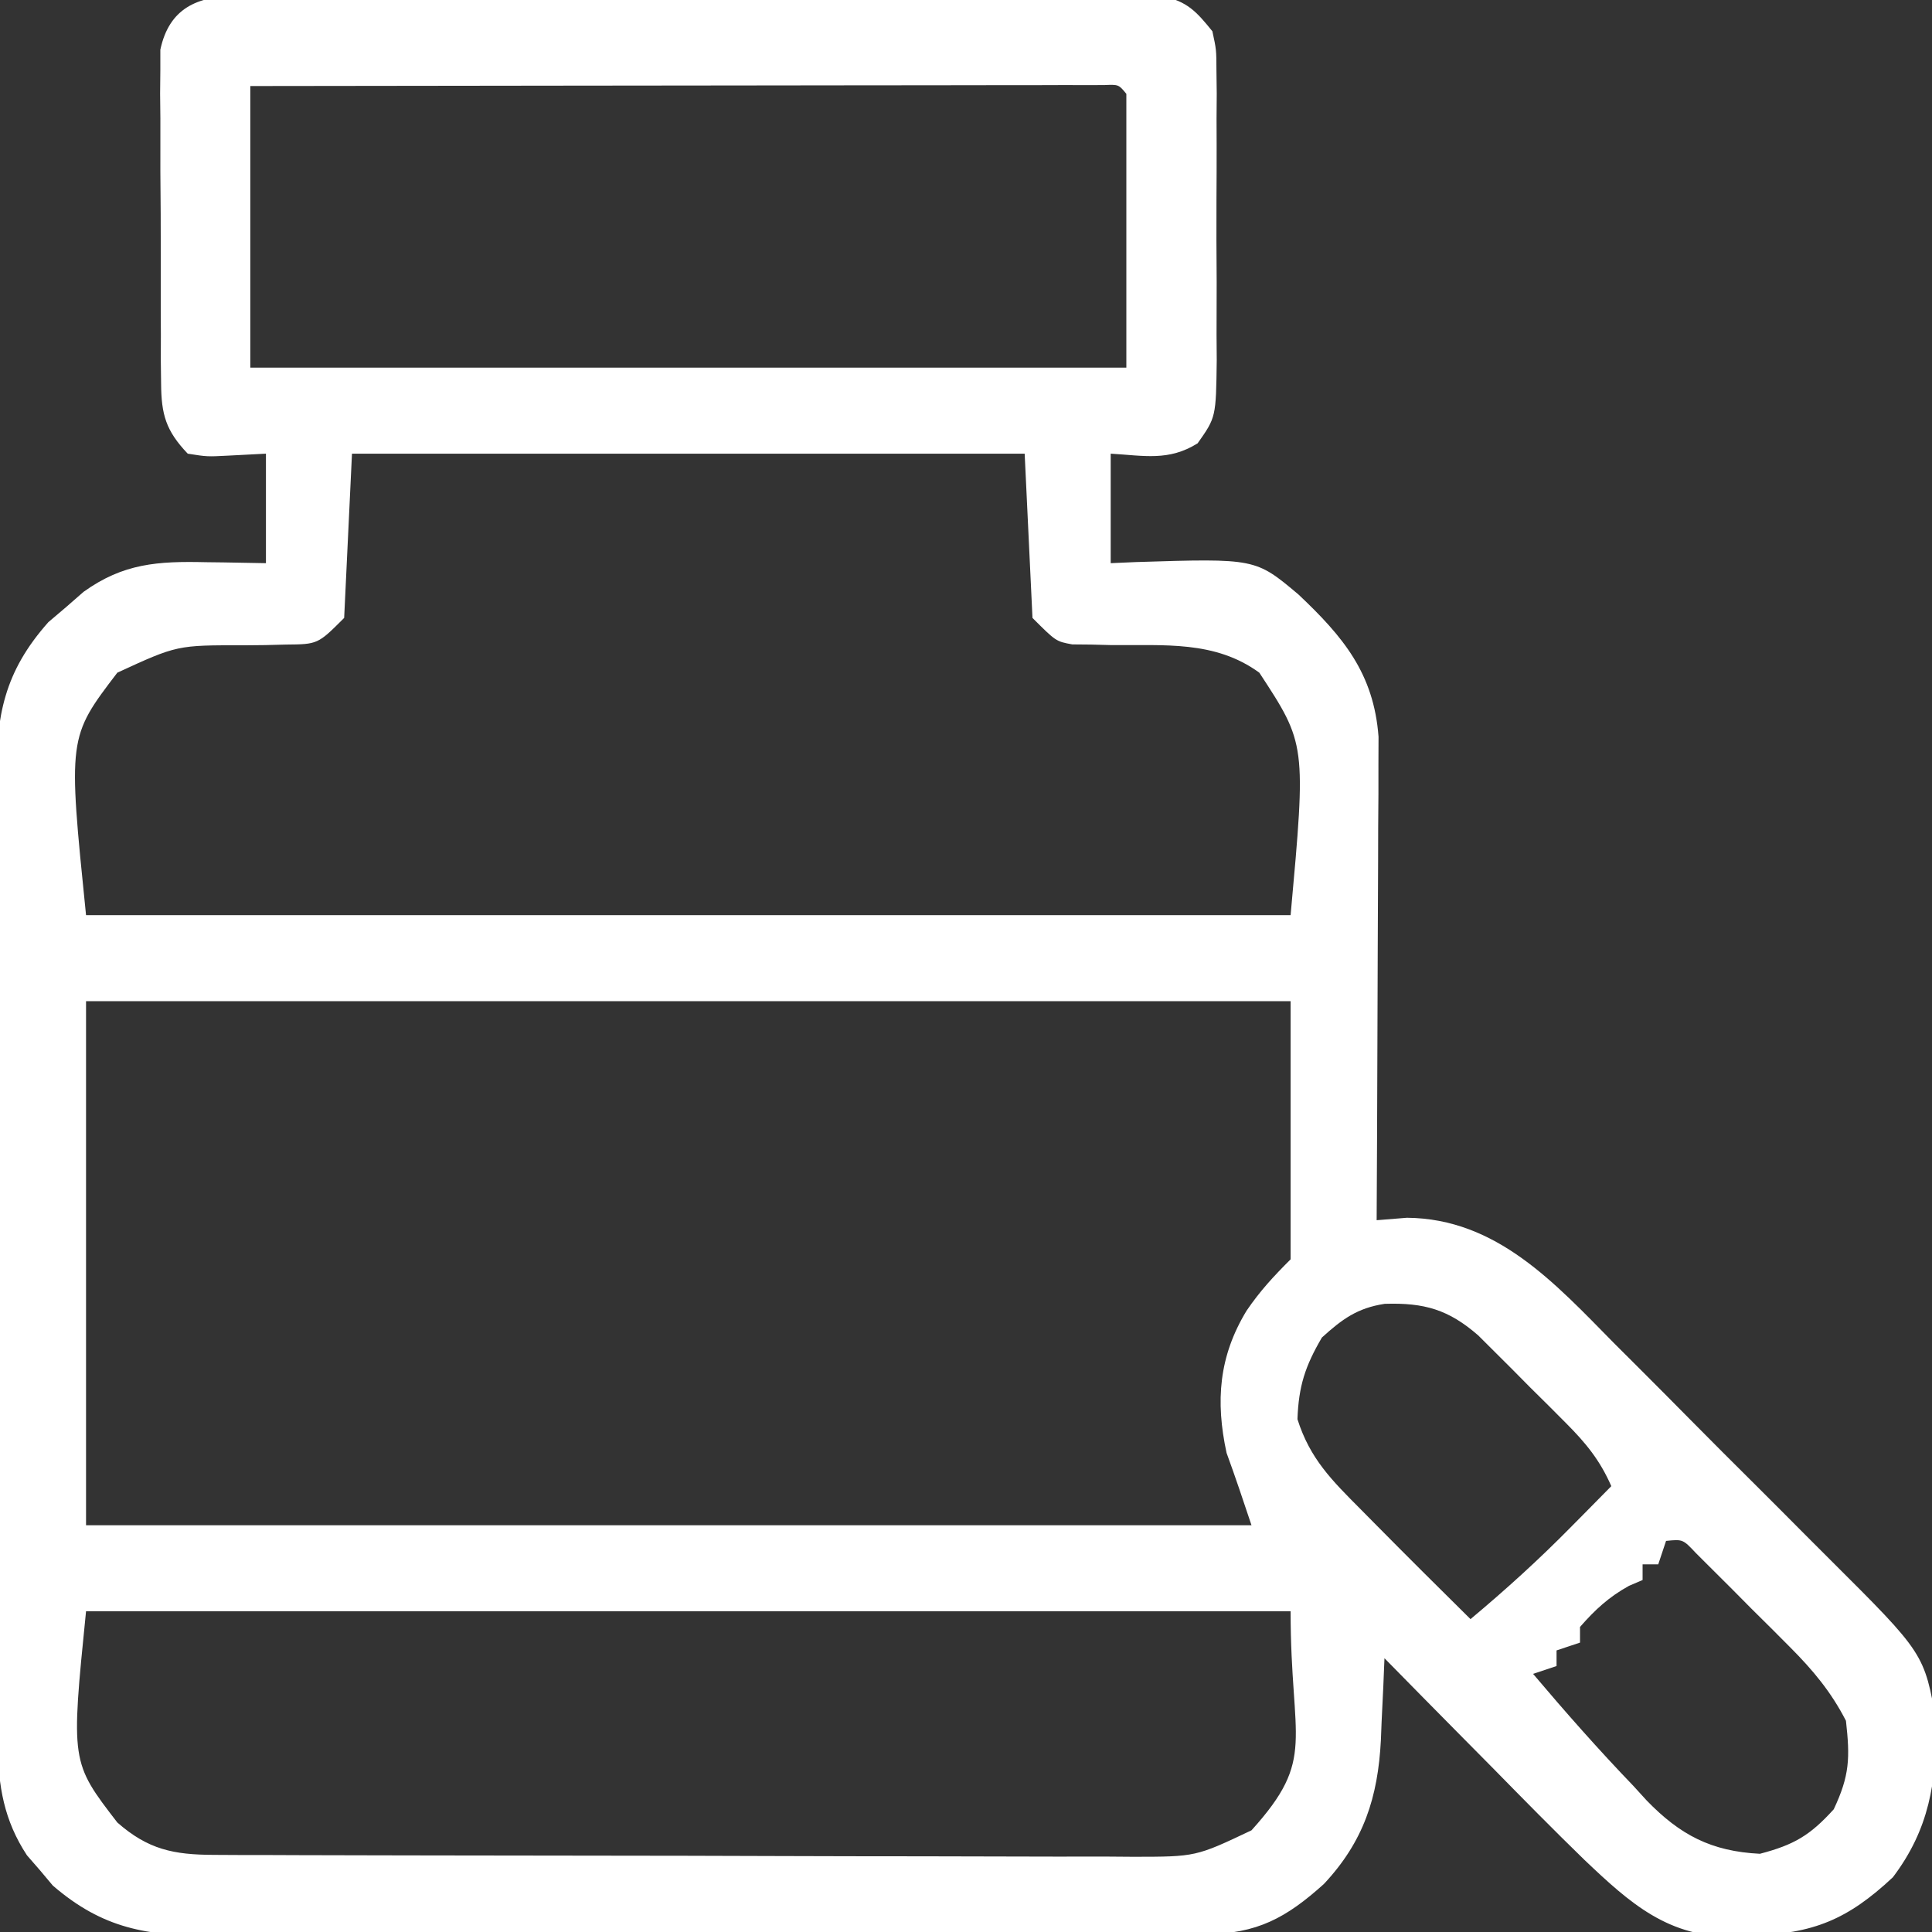 <?xml version="1.0" encoding="UTF-8"?>
<svg version="1.1" xmlns="http://www.w3.org/2000/svg" width="247" height="247">
<rect width="100%" height="100%" fill="#333333" stroke="none"/>
<path d="M0 0 C1.06 -0.011 2.12 -0.023 3.212 -0.034 C4.948 -0.022 4.948 -0.022 6.719 -0.01 C8.554 -0.02 8.554 -0.02 10.426 -0.031 C13.777 -0.045 17.128 -0.042 20.479 -0.029 C23.988 -0.019 27.496 -0.029 31.004 -0.035 C36.895 -0.042 42.786 -0.033 48.677 -0.014 C55.487 0.008 62.297 0.001 69.106 -0.021 C74.955 -0.039 80.802 -0.042 86.651 -0.031 C90.143 -0.025 93.635 -0.024 97.127 -0.037 C101.02 -0.051 104.912 -0.032 108.805 -0.01 C109.963 -0.018 111.12 -0.026 112.313 -0.034 C113.373 -0.023 114.433 -0.012 115.525 0 C116.905 0.002 116.905 0.002 118.314 0.005 C121.527 0.665 122.731 1.987 124.762 4.508 C125.27 6.86 125.27 6.86 125.28 9.488 C125.293 10.476 125.305 11.464 125.318 12.482 C125.31 13.542 125.302 14.603 125.294 15.695 C125.298 16.79 125.301 17.885 125.305 19.013 C125.308 21.326 125.301 23.639 125.284 25.952 C125.263 29.495 125.284 33.036 125.309 36.578 C125.307 38.826 125.302 41.073 125.294 43.32 C125.302 44.381 125.31 45.441 125.318 46.534 C125.225 53.852 125.225 53.852 122.877 57.183 C119.185 59.496 116.025 58.759 111.762 58.508 C111.762 63.128 111.762 67.748 111.762 72.508 C112.825 72.462 113.887 72.415 114.981 72.367 C130.268 71.888 130.268 71.888 135.762 76.508 C141.479 81.907 145.392 86.596 146.003 94.697 C145.999 95.839 145.994 96.98 145.99 98.156 C145.989 100.107 145.989 100.107 145.989 102.098 C145.979 103.503 145.968 104.908 145.958 106.313 C145.954 107.761 145.951 109.21 145.949 110.659 C145.942 114.456 145.922 118.254 145.9 122.051 C145.879 125.933 145.87 129.814 145.86 133.695 C145.839 141.3 145.805 148.904 145.762 156.508 C147.041 156.405 148.32 156.302 149.637 156.195 C161.109 156.298 168.551 164.558 176.098 172.215 C177.15 173.266 178.202 174.315 179.255 175.365 C181.447 177.553 183.629 179.75 185.805 181.953 C188.58 184.763 191.375 187.552 194.177 190.335 C196.348 192.495 198.509 194.666 200.668 196.839 C201.694 197.871 202.723 198.9 203.756 199.926 C215.795 211.919 215.795 211.919 217.329 220.781 C217.319 228.362 216.419 234.351 211.762 240.508 C205.994 245.912 201.552 247.751 193.7 247.945 C192.974 247.991 192.247 248.037 191.499 248.084 C183.091 248.255 178.199 243.87 172.336 238.296 C168.395 234.47 164.546 230.554 160.7 226.633 C159.345 225.262 157.988 223.893 156.632 222.524 C153.334 219.193 150.046 215.853 146.762 212.508 C146.715 213.669 146.667 214.83 146.618 216.027 C146.545 217.569 146.47 219.111 146.395 220.652 C146.365 221.416 146.335 222.179 146.305 222.965 C145.931 230.28 144.107 235.939 139.016 241.371 C134.224 245.689 130.461 247.754 123.906 247.775 C122.111 247.788 122.111 247.788 120.279 247.801 C118.968 247.8 117.658 247.799 116.308 247.798 C114.912 247.804 113.515 247.811 112.119 247.819 C108.327 247.836 104.536 247.841 100.744 247.842 C98.374 247.844 96.003 247.848 93.632 247.853 C85.356 247.872 77.08 247.88 68.804 247.879 C61.099 247.877 53.394 247.898 45.69 247.93 C39.068 247.956 32.446 247.967 25.824 247.966 C21.872 247.965 17.921 247.971 13.969 247.992 C10.249 248.011 6.53 248.011 2.81 247.997 C0.802 247.994 -1.205 248.011 -3.212 248.028 C-11.477 247.97 -17.05 247.112 -23.48 241.578 C-24.019 240.936 -24.557 240.294 -25.113 239.633 C-25.667 238.996 -26.221 238.359 -26.792 237.703 C-29.721 233.254 -30.488 228.815 -30.505 223.563 C-30.518 221.814 -30.518 221.814 -30.531 220.029 C-30.53 218.764 -30.529 217.498 -30.528 216.194 C-30.534 214.837 -30.541 213.479 -30.548 212.122 C-30.566 208.446 -30.571 204.771 -30.572 201.095 C-30.573 198.796 -30.578 196.496 -30.583 194.197 C-30.602 186.167 -30.61 178.137 -30.608 170.108 C-30.607 162.635 -30.628 155.164 -30.66 147.692 C-30.686 141.265 -30.697 134.839 -30.695 128.412 C-30.695 124.579 -30.7 120.746 -30.722 116.913 C-30.741 113.306 -30.741 109.7 -30.727 106.093 C-30.723 104.148 -30.74 102.203 -30.757 100.258 C-30.698 91.952 -29.716 86.429 -24.054 80.047 C-23.31 79.415 -22.566 78.784 -21.8 78.133 C-20.688 77.162 -20.688 77.162 -19.554 76.172 C-14.475 72.524 -10.05 72.241 -3.925 72.383 C-3.184 72.392 -2.444 72.401 -1.681 72.41 C0.134 72.434 1.948 72.47 3.762 72.508 C3.762 67.888 3.762 63.268 3.762 58.508 C2.174 58.59 0.586 58.673 -1.05 58.758 C-3.757 58.899 -3.757 58.899 -6.238 58.508 C-9.025 55.578 -9.617 53.519 -9.642 49.527 C-9.654 48.54 -9.667 47.552 -9.68 46.534 C-9.677 45.474 -9.674 44.413 -9.671 43.32 C-9.676 42.226 -9.682 41.131 -9.687 40.003 C-9.693 37.69 -9.692 35.377 -9.684 33.064 C-9.675 29.521 -9.704 25.98 -9.736 22.438 C-9.737 20.19 -9.737 17.943 -9.734 15.695 C-9.745 14.635 -9.756 13.574 -9.768 12.482 C-9.758 11.494 -9.749 10.506 -9.739 9.488 C-9.739 8.621 -9.739 7.754 -9.739 6.86 C-8.613 1.575 -5.031 0.008 0 0 Z M1.762 11.508 C1.762 23.388 1.762 35.268 1.762 47.508 C38.722 47.508 75.682 47.508 113.762 47.508 C113.762 35.958 113.762 24.408 113.762 12.508 C112.778 11.304 112.778 11.304 110.906 11.385 C110.088 11.386 109.271 11.387 108.428 11.388 C107.493 11.386 106.558 11.385 105.594 11.384 C104.559 11.387 103.525 11.391 102.459 11.394 C101.377 11.394 100.294 11.394 99.178 11.394 C95.58 11.395 91.982 11.402 88.384 11.41 C85.896 11.412 83.409 11.414 80.922 11.415 C75.032 11.418 69.143 11.426 63.253 11.436 C55.892 11.448 48.531 11.454 41.171 11.459 C28.035 11.47 14.899 11.487 1.762 11.508 Z M14.762 58.508 C14.432 65.438 14.102 72.368 13.762 79.508 C10.393 82.877 10.393 82.877 6.305 82.914 C5.007 82.947 5.007 82.947 3.682 82.981 C2.781 82.99 1.879 82.999 0.95 83.008 C-7.601 82.988 -7.601 82.988 -15.238 86.508 C-21.549 94.773 -21.549 94.773 -19.238 117.508 C31.582 117.508 82.402 117.508 134.762 117.508 C136.747 95.637 136.747 95.637 130.762 86.508 C125.089 82.369 118.572 83.048 111.843 82.981 C110.977 82.959 110.111 82.937 109.219 82.914 C108.435 82.907 107.651 82.9 106.844 82.893 C104.762 82.508 104.762 82.508 101.762 79.508 C101.267 69.113 101.267 69.113 100.762 58.508 C72.382 58.508 44.002 58.508 14.762 58.508 Z M-19.238 128.508 C-19.238 150.618 -19.238 172.728 -19.238 195.508 C29.932 195.508 79.102 195.508 129.762 195.508 C128.731 192.414 127.694 189.321 126.575 186.258 C125.144 179.654 125.585 173.909 129.137 168.07 C130.86 165.54 132.558 163.712 134.762 161.508 C134.762 150.618 134.762 139.728 134.762 128.508 C83.942 128.508 33.122 128.508 -19.238 128.508 Z M138.762 171.508 C136.619 175.173 135.792 177.707 135.637 181.945 C137.24 187.021 140.046 189.774 143.762 193.508 C144.324 194.076 144.885 194.645 145.464 195.23 C149.536 199.35 153.64 203.437 157.762 207.508 C162.278 203.732 166.575 199.832 170.7 195.633 C171.44 194.887 171.44 194.887 172.194 194.125 C173.386 192.922 174.575 191.715 175.762 190.508 C174.32 187.209 172.524 185.012 169.989 182.469 C169.247 181.724 168.504 180.979 167.739 180.211 C166.963 179.443 166.187 178.674 165.387 177.883 C164.619 177.107 163.851 176.331 163.059 175.531 C161.942 174.418 161.942 174.418 160.802 173.281 C160.123 172.605 159.444 171.929 158.745 171.232 C154.957 167.938 151.88 167.038 146.79 167.199 C143.289 167.732 141.353 169.158 138.762 171.508 Z M182.762 197.508 C182.432 198.498 182.102 199.488 181.762 200.508 C181.102 200.508 180.442 200.508 179.762 200.508 C179.762 201.168 179.762 201.828 179.762 202.508 C179.185 202.755 178.607 203.003 178.012 203.258 C175.433 204.691 173.701 206.292 171.762 208.508 C171.762 209.168 171.762 209.828 171.762 210.508 C170.772 210.838 169.782 211.168 168.762 211.508 C168.762 212.168 168.762 212.828 168.762 213.508 C167.772 213.838 166.782 214.168 165.762 214.508 C169.907 219.407 174.127 224.194 178.575 228.82 C179.14 229.44 179.705 230.059 180.288 230.697 C184.567 235.111 188.543 237.196 194.762 237.508 C199.136 236.361 201.169 235.162 204.2 231.82 C206.238 227.5 206.29 225.258 205.762 220.508 C203.86 216.801 201.533 214.022 198.602 211.082 C197.412 209.888 197.412 209.888 196.198 208.67 C195.374 207.853 194.549 207.037 193.7 206.195 C192.872 205.359 192.044 204.524 191.19 203.662 C190.398 202.873 189.606 202.083 188.79 201.27 C188.065 200.547 187.341 199.825 186.594 199.081 C184.912 197.291 184.912 197.291 182.762 197.508 Z M-19.238 206.508 C-21.179 225.798 -21.179 225.798 -15.238 233.508 C-11.307 236.962 -8.051 237.632 -2.906 237.648 C-1.247 237.657 -1.247 237.657 0.446 237.666 C2.267 237.667 2.267 237.667 4.125 237.669 C6.042 237.677 6.042 237.677 7.999 237.684 C11.507 237.697 15.015 237.704 18.524 237.708 C20.716 237.711 22.909 237.715 25.101 237.72 C31.964 237.733 38.826 237.743 45.688 237.747 C53.605 237.751 61.523 237.769 69.44 237.798 C75.563 237.819 81.685 237.83 87.808 237.831 C91.463 237.832 95.118 237.838 98.774 237.856 C102.853 237.875 106.932 237.871 111.012 237.864 C112.824 237.878 112.824 237.878 114.672 237.892 C122.647 237.884 122.647 237.884 129.762 234.508 C138.126 225.24 134.762 223.31 134.762 206.508 C83.942 206.508 33.122 206.508 -19.238 206.508 Z " fill="#FFFFFF" transform="translate(30.238,-0.508)"/>
</svg>
